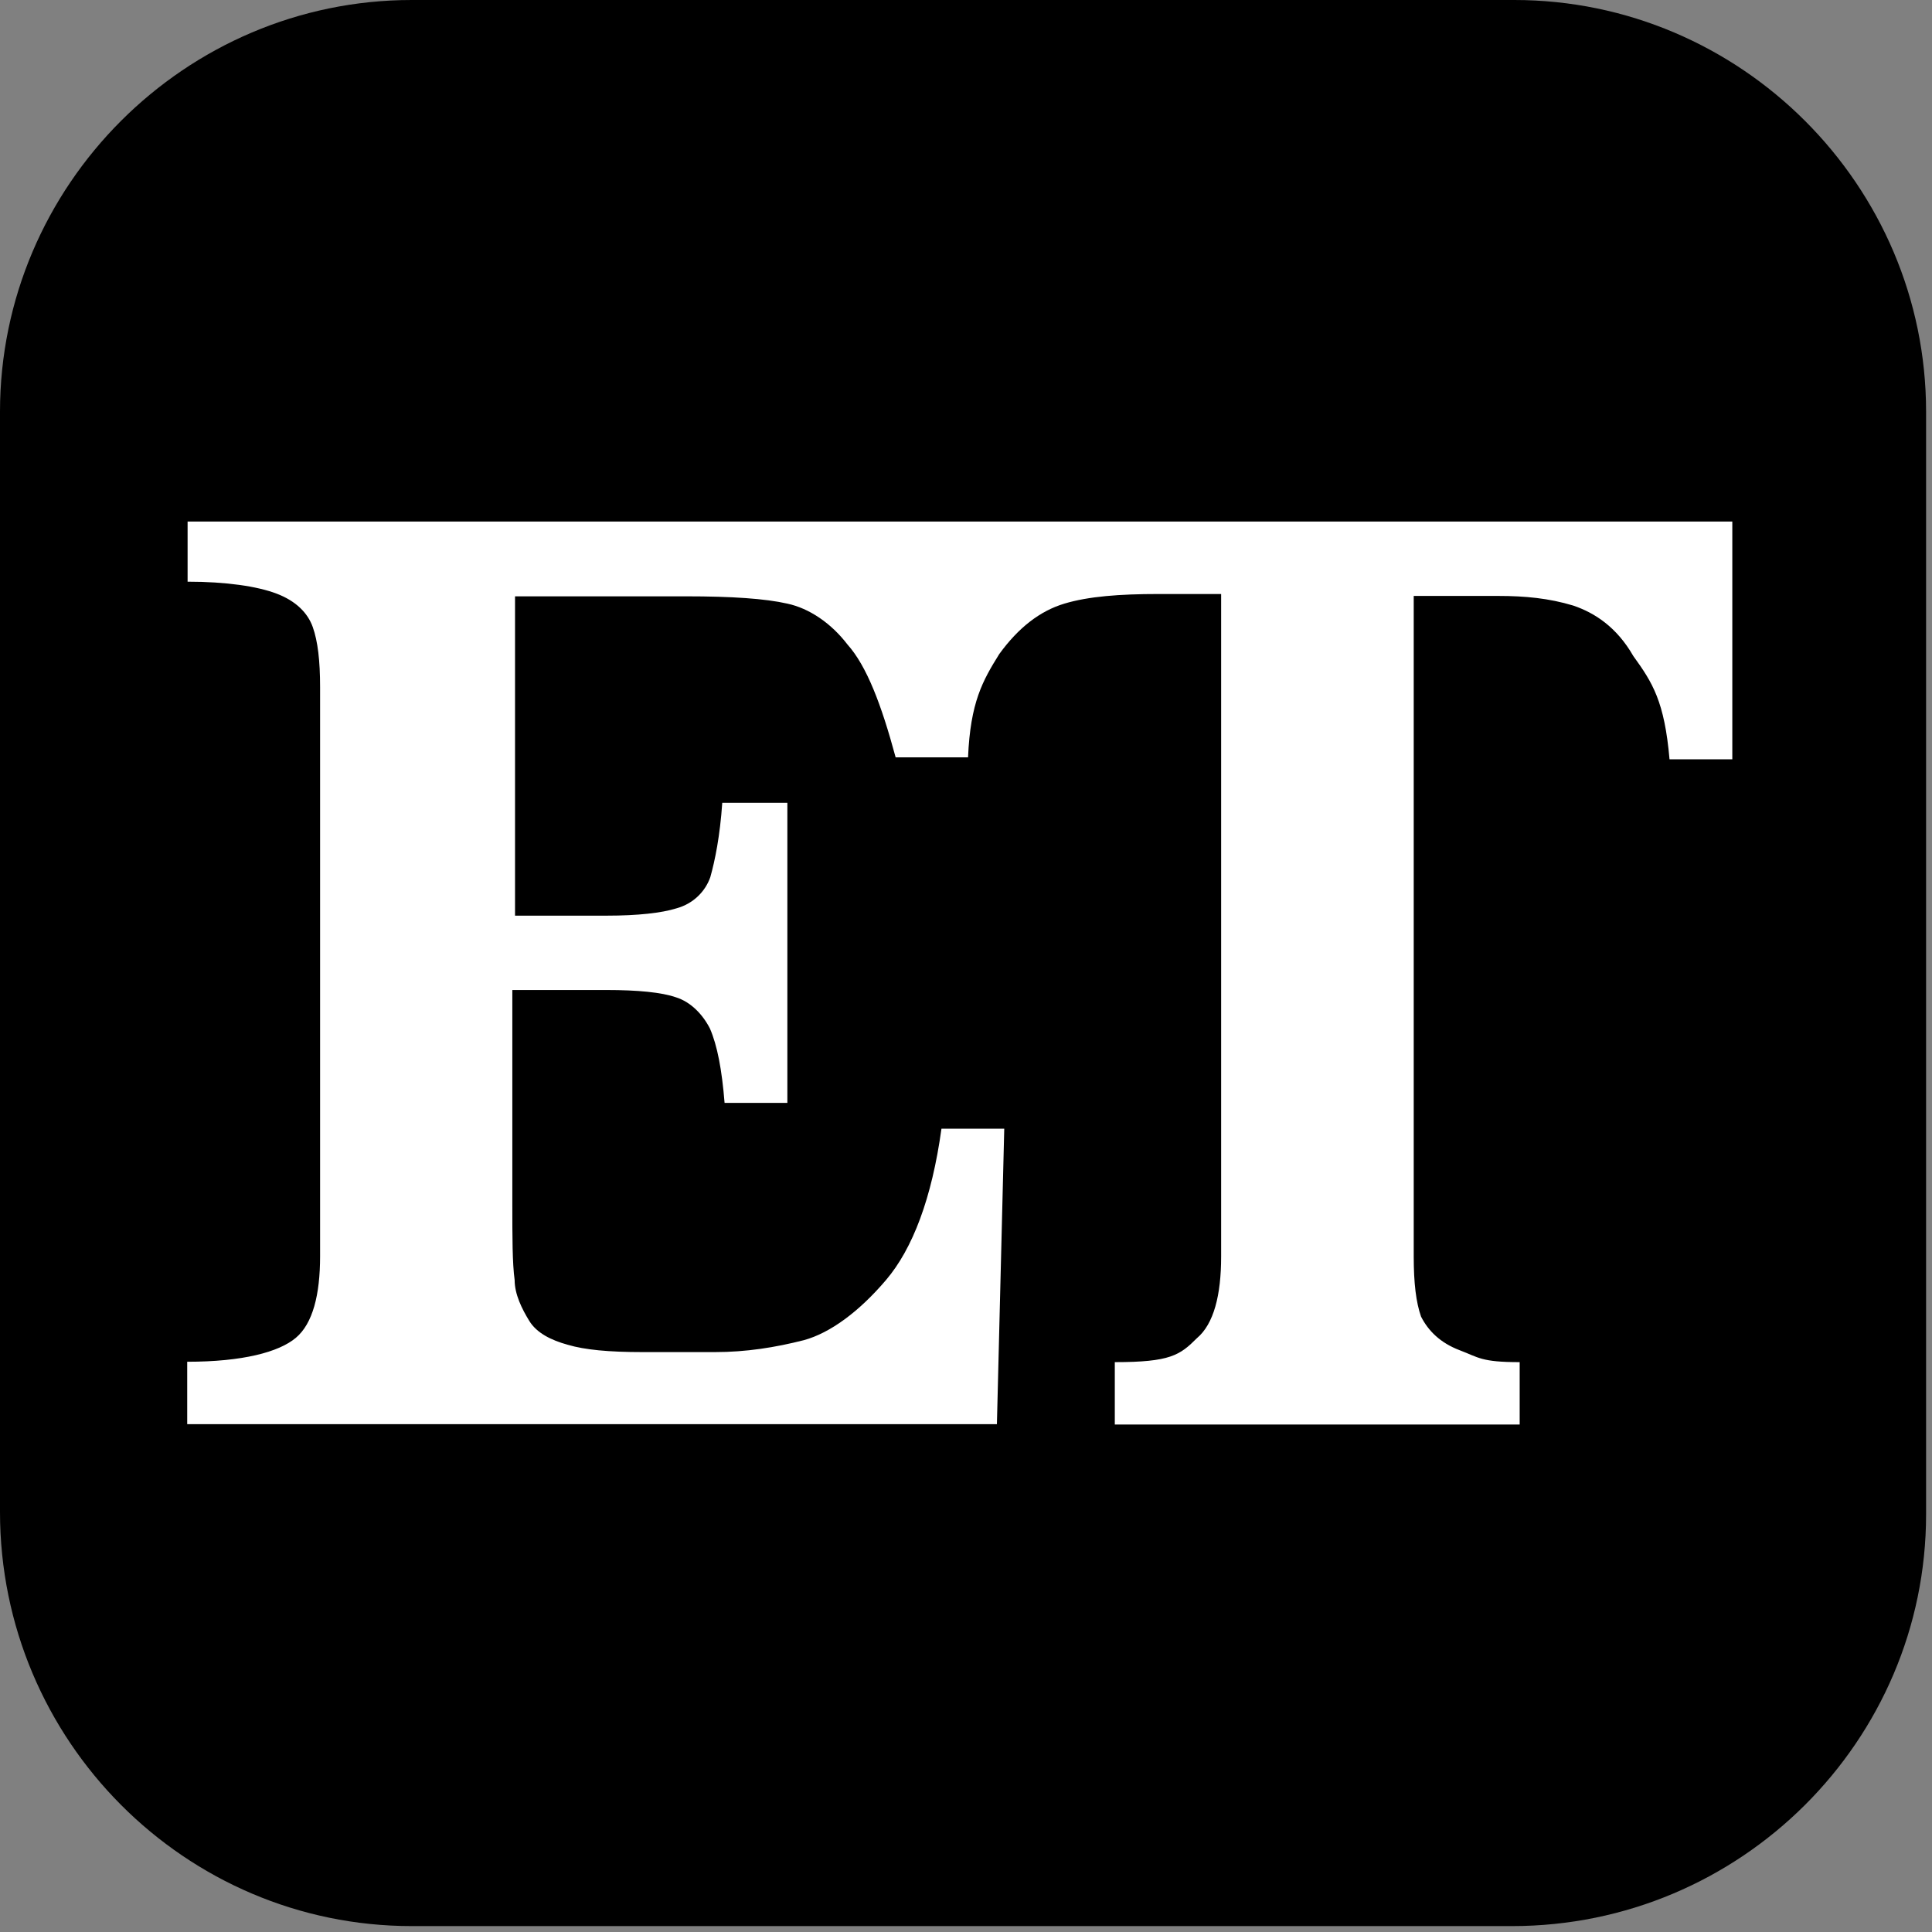 <svg xmlns="http://www.w3.org/2000/svg" width="50" height="50" style="width:150px; height:150px;" viewBox="0 0 50 50" fill="none"><rect x="0" y="0" width="50" height="50" fill="#808080" stroke="none"/><path d="M39.189 0H10.657C4.795 0 0 4.795 0 10.657V39.13C0 45.051 4.795 49.847 10.657 49.847H39.13C45.051 49.847 49.847 45.051 49.847 39.189V10.657C49.847 4.795 45.051 0 39.189 0Z" fill="black"></path><path d="M4.855 13.498V15.054C5.852 15.054 6.659 15.173 7.158 15.363C7.656 15.552 7.965 15.861 8.095 16.23C8.225 16.599 8.284 17.098 8.284 17.785V32.51C8.284 33.507 8.095 34.255 7.656 34.623C7.218 34.992 6.281 35.242 4.845 35.242V36.857H25.8L25.99 29.21H24.365C24.116 31.015 23.617 32.321 22.929 33.128C22.241 33.936 21.494 34.494 20.806 34.683C20.058 34.873 19.311 34.992 18.503 34.992H16.629C15.751 34.992 15.133 34.933 14.695 34.803C14.256 34.683 13.887 34.494 13.698 34.185C13.508 33.876 13.319 33.497 13.319 33.128C13.259 32.69 13.259 32.012 13.259 31.144V25.621H15.692C16.499 25.621 17.127 25.681 17.496 25.811C17.875 25.93 18.184 26.249 18.373 26.618C18.563 27.057 18.682 27.675 18.752 28.542H20.377V20.776H18.692C18.633 21.643 18.503 22.271 18.383 22.7C18.254 23.069 17.945 23.388 17.506 23.508C17.127 23.627 16.509 23.697 15.702 23.697H13.329V15.433H17.755C18.942 15.433 19.809 15.492 20.377 15.622C20.936 15.742 21.504 16.12 21.932 16.679C22.431 17.237 22.81 18.234 23.179 19.6H25.053C25.113 18.174 25.432 17.616 25.86 16.928C26.359 16.24 26.917 15.811 27.545 15.622C28.173 15.433 28.981 15.373 29.978 15.373H31.603V32.52C31.603 33.517 31.413 34.265 30.975 34.633C30.536 35.072 30.287 35.252 28.851 35.252V36.867H39.329V35.252C38.332 35.252 38.272 35.132 37.774 34.943C37.275 34.753 36.966 34.444 36.777 34.075C36.647 33.706 36.587 33.208 36.587 32.52V15.423H38.781C39.468 15.423 40.087 15.482 40.715 15.672C41.273 15.861 41.841 16.23 42.27 16.978C42.768 17.666 43.077 18.154 43.207 19.65H44.832V13.498H24.245H4.855V13.498Z" fill="white"></path></svg>